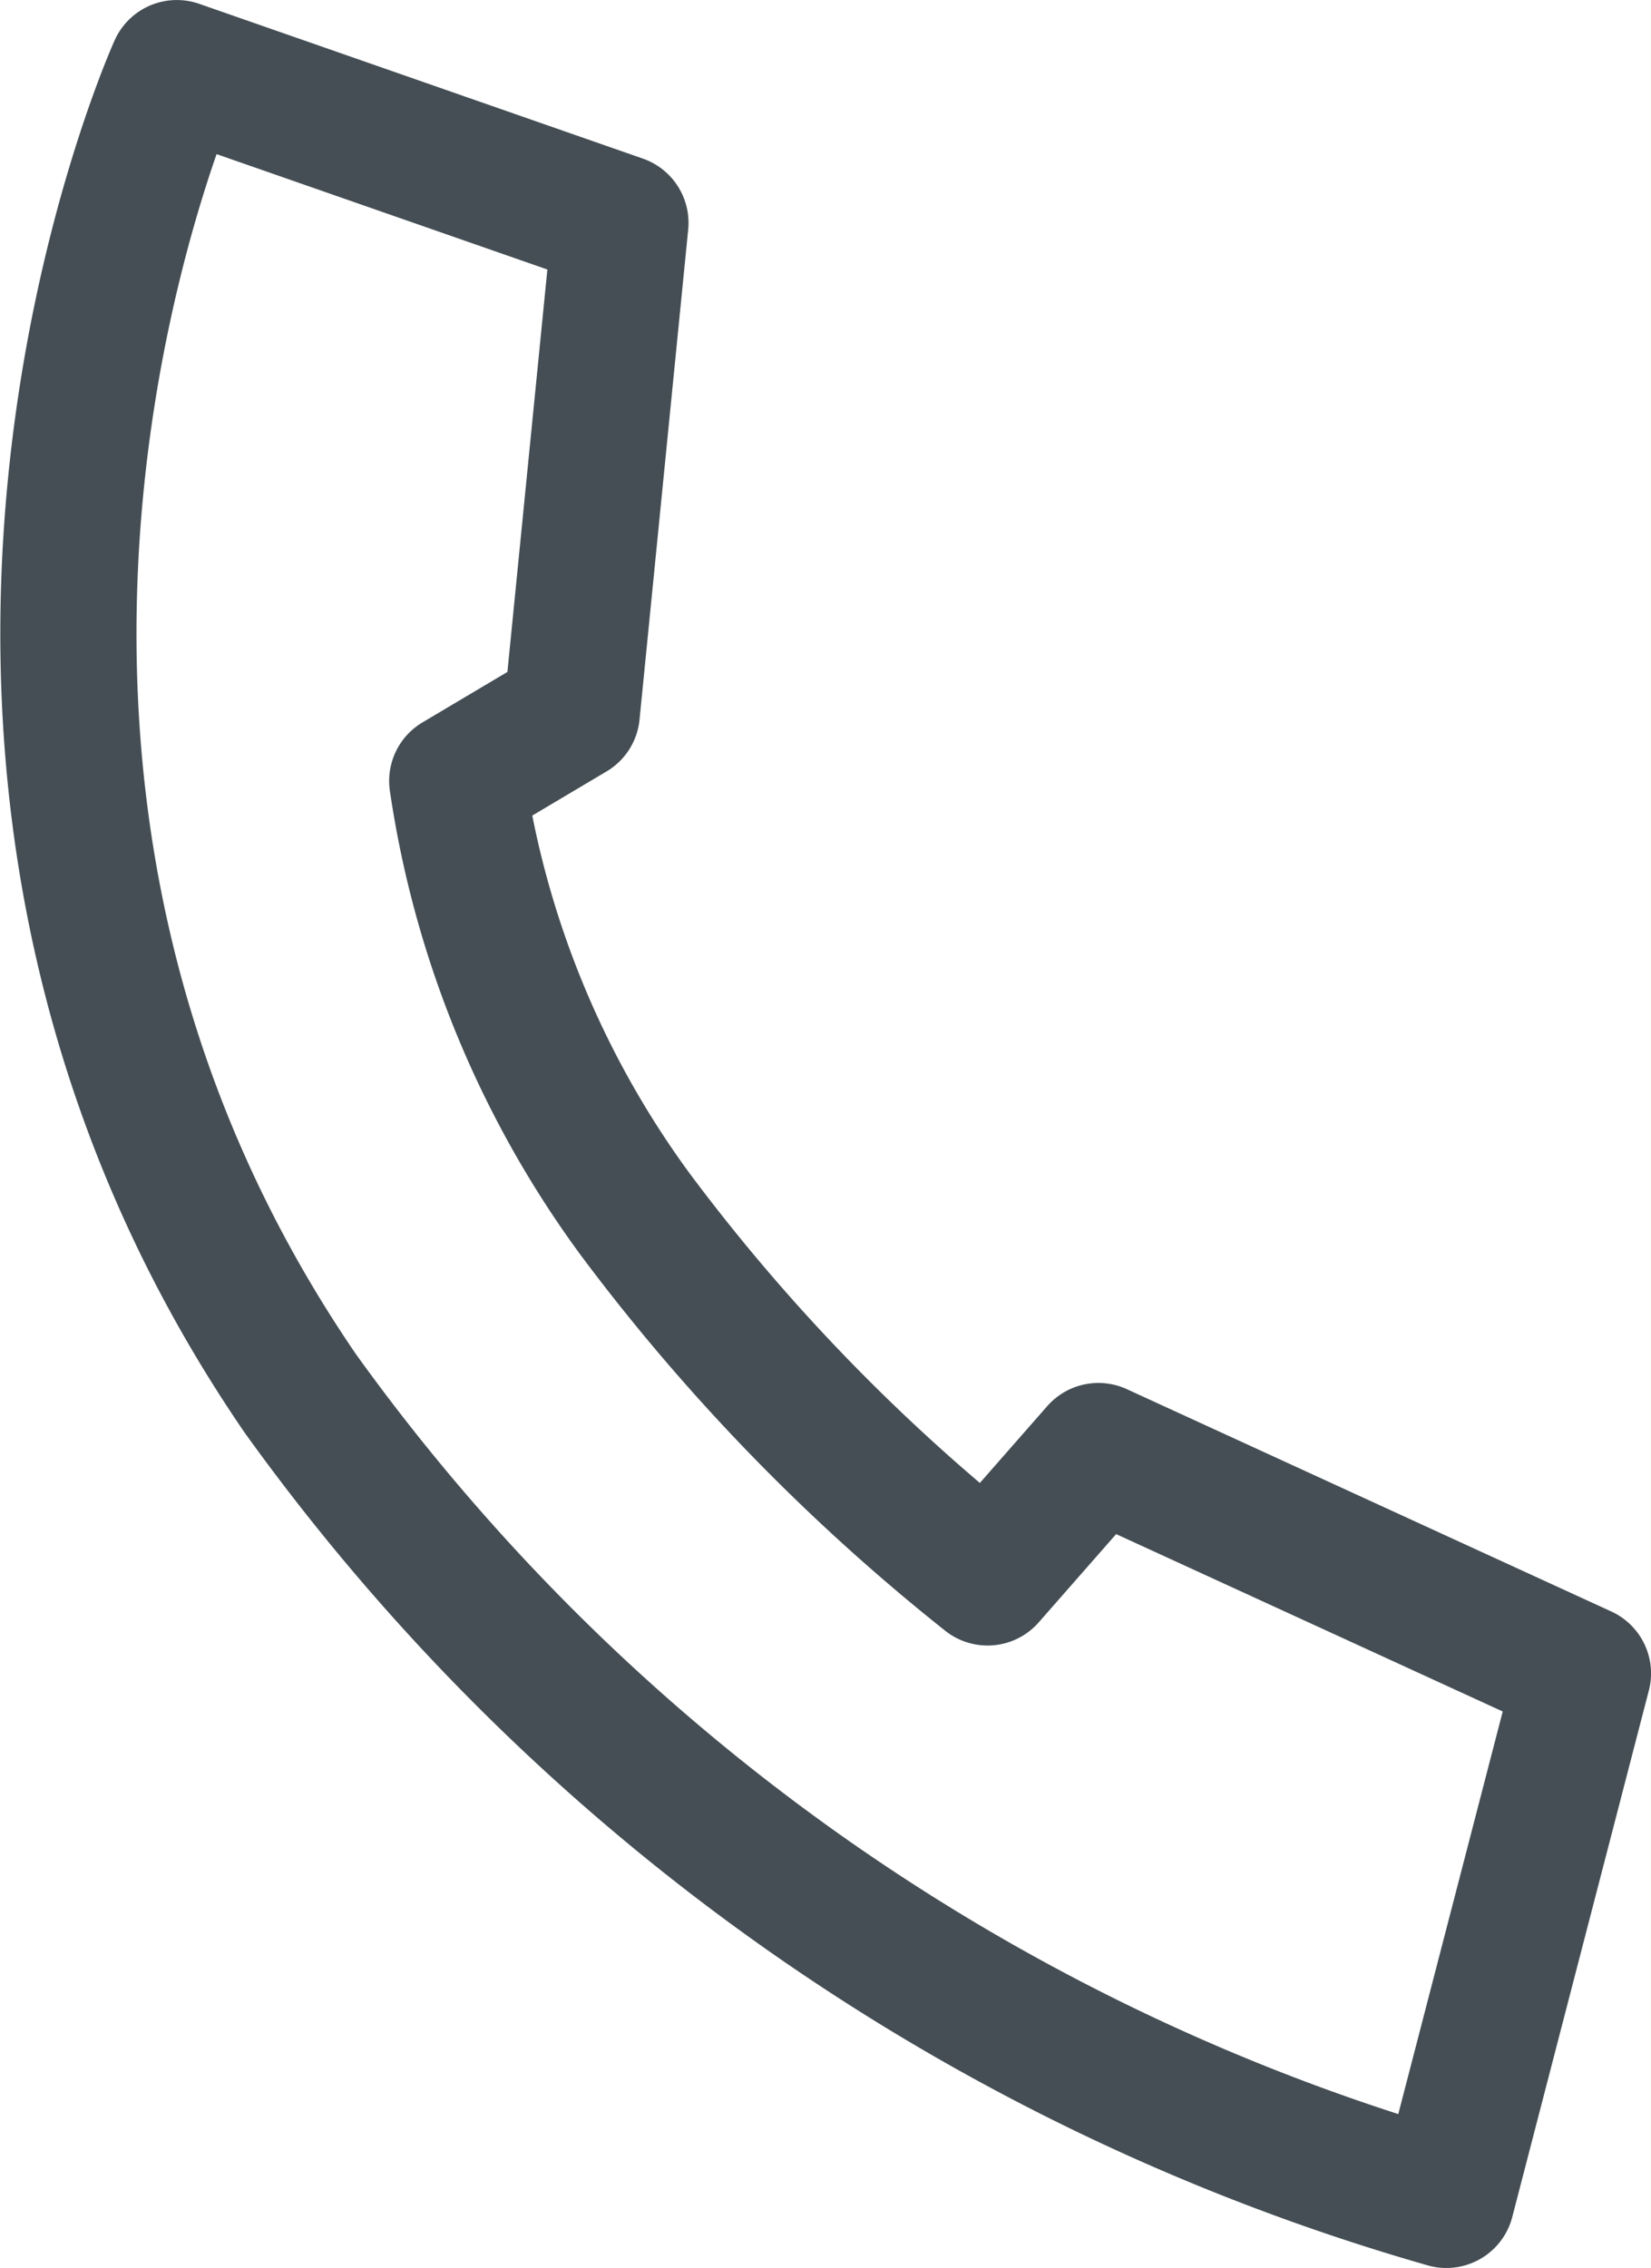 <svg xmlns="http://www.w3.org/2000/svg" width="24.261" height="33.324" viewBox="0 0 24.261 33.324"><defs><style>.a{fill:none;stroke:#444e54;stroke-linecap:round;stroke-linejoin:round;stroke-width:2.001px;}</style></defs><g transform="translate(-1686.995 -755.338)"><g transform="translate(738.66 231.75)"><path class="a" d="M950.933,524.589s-4.59,10.124,1.814,19.472a31.354,31.354,0,0,0,16.842,11.851l2.007-7.736-7.12-3.267-1.629,1.857a28.818,28.818,0,0,1-5.173-5.329,14.248,14.248,0,0,1-2.62-6.374l1.683-1,.715-7.2Z"/></g></g></svg>